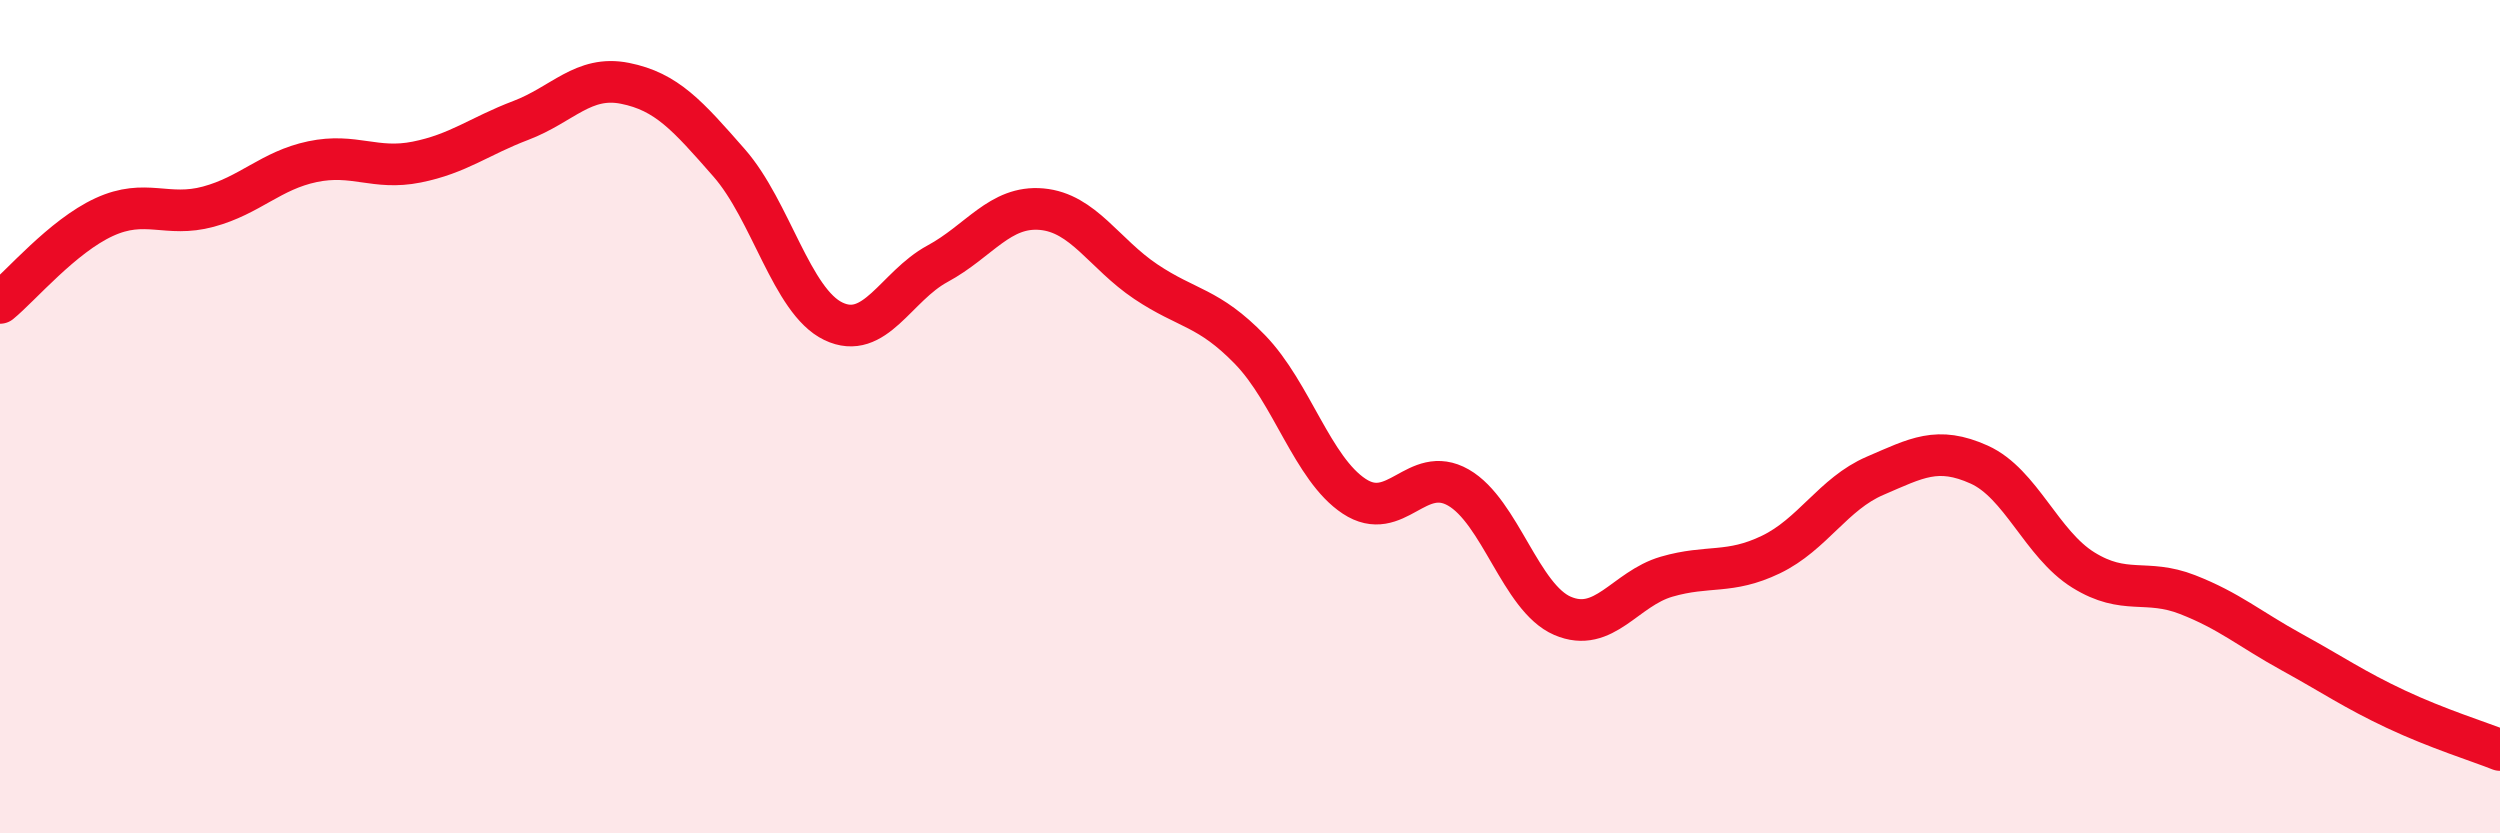 
    <svg width="60" height="20" viewBox="0 0 60 20" xmlns="http://www.w3.org/2000/svg">
      <path
        d="M 0,7.27 C 0.5,6.86 1.5,5.67 2.5,5.21 C 3.5,4.75 4,5.23 5,4.96 C 6,4.69 6.5,4.09 7.5,3.88 C 8.5,3.67 9,4.09 10,3.89 C 11,3.69 11.5,3.27 12.5,2.89 C 13.5,2.51 14,1.8 15,2 C 16,2.2 16.5,2.77 17.5,3.91 C 18.5,5.05 19,7.23 20,7.71 C 21,8.19 21.5,6.87 22.5,6.33 C 23.5,5.79 24,4.93 25,5.02 C 26,5.11 26.5,6.09 27.5,6.76 C 28.5,7.43 29,7.36 30,8.39 C 31,9.42 31.5,11.25 32.5,11.91 C 33.5,12.57 34,11.13 35,11.7 C 36,12.27 36.5,14.35 37.5,14.78 C 38.5,15.21 39,14.13 40,13.84 C 41,13.55 41.5,13.79 42.5,13.31 C 43.5,12.83 44,11.85 45,11.42 C 46,10.99 46.5,10.7 47.5,11.15 C 48.5,11.6 49,13.06 50,13.68 C 51,14.3 51.5,13.88 52.5,14.27 C 53.5,14.66 54,15.1 55,15.65 C 56,16.2 56.5,16.55 57.5,17.02 C 58.5,17.49 59.5,17.8 60,18L60 20L0 20Z"
        fill="#EB0A25"
        opacity="0.1"
        stroke-linecap="round"
        stroke-linejoin="round"
      />
      <path
        d="M 0,7.27 C 0.5,6.86 1.5,5.67 2.5,5.21 C 3.5,4.75 4,5.23 5,4.96 C 6,4.69 6.5,4.09 7.5,3.88 C 8.5,3.67 9,4.09 10,3.89 C 11,3.69 11.5,3.27 12.5,2.89 C 13.5,2.51 14,1.8 15,2 C 16,2.2 16.5,2.77 17.5,3.91 C 18.5,5.05 19,7.23 20,7.71 C 21,8.19 21.5,6.87 22.5,6.33 C 23.5,5.79 24,4.93 25,5.02 C 26,5.11 26.5,6.09 27.5,6.76 C 28.5,7.43 29,7.36 30,8.39 C 31,9.42 31.5,11.25 32.5,11.91 C 33.5,12.57 34,11.13 35,11.7 C 36,12.27 36.5,14.35 37.5,14.78 C 38.5,15.21 39,14.13 40,13.84 C 41,13.55 41.5,13.79 42.5,13.31 C 43.5,12.83 44,11.85 45,11.42 C 46,10.99 46.5,10.7 47.5,11.15 C 48.5,11.6 49,13.06 50,13.68 C 51,14.3 51.5,13.88 52.5,14.27 C 53.5,14.66 54,15.1 55,15.65 C 56,16.2 56.5,16.55 57.5,17.02 C 58.5,17.49 59.5,17.8 60,18"
        stroke="#EB0A25"
        stroke-width="1"
        fill="none"
        stroke-linecap="round"
        stroke-linejoin="round"
      />
    </svg>
  